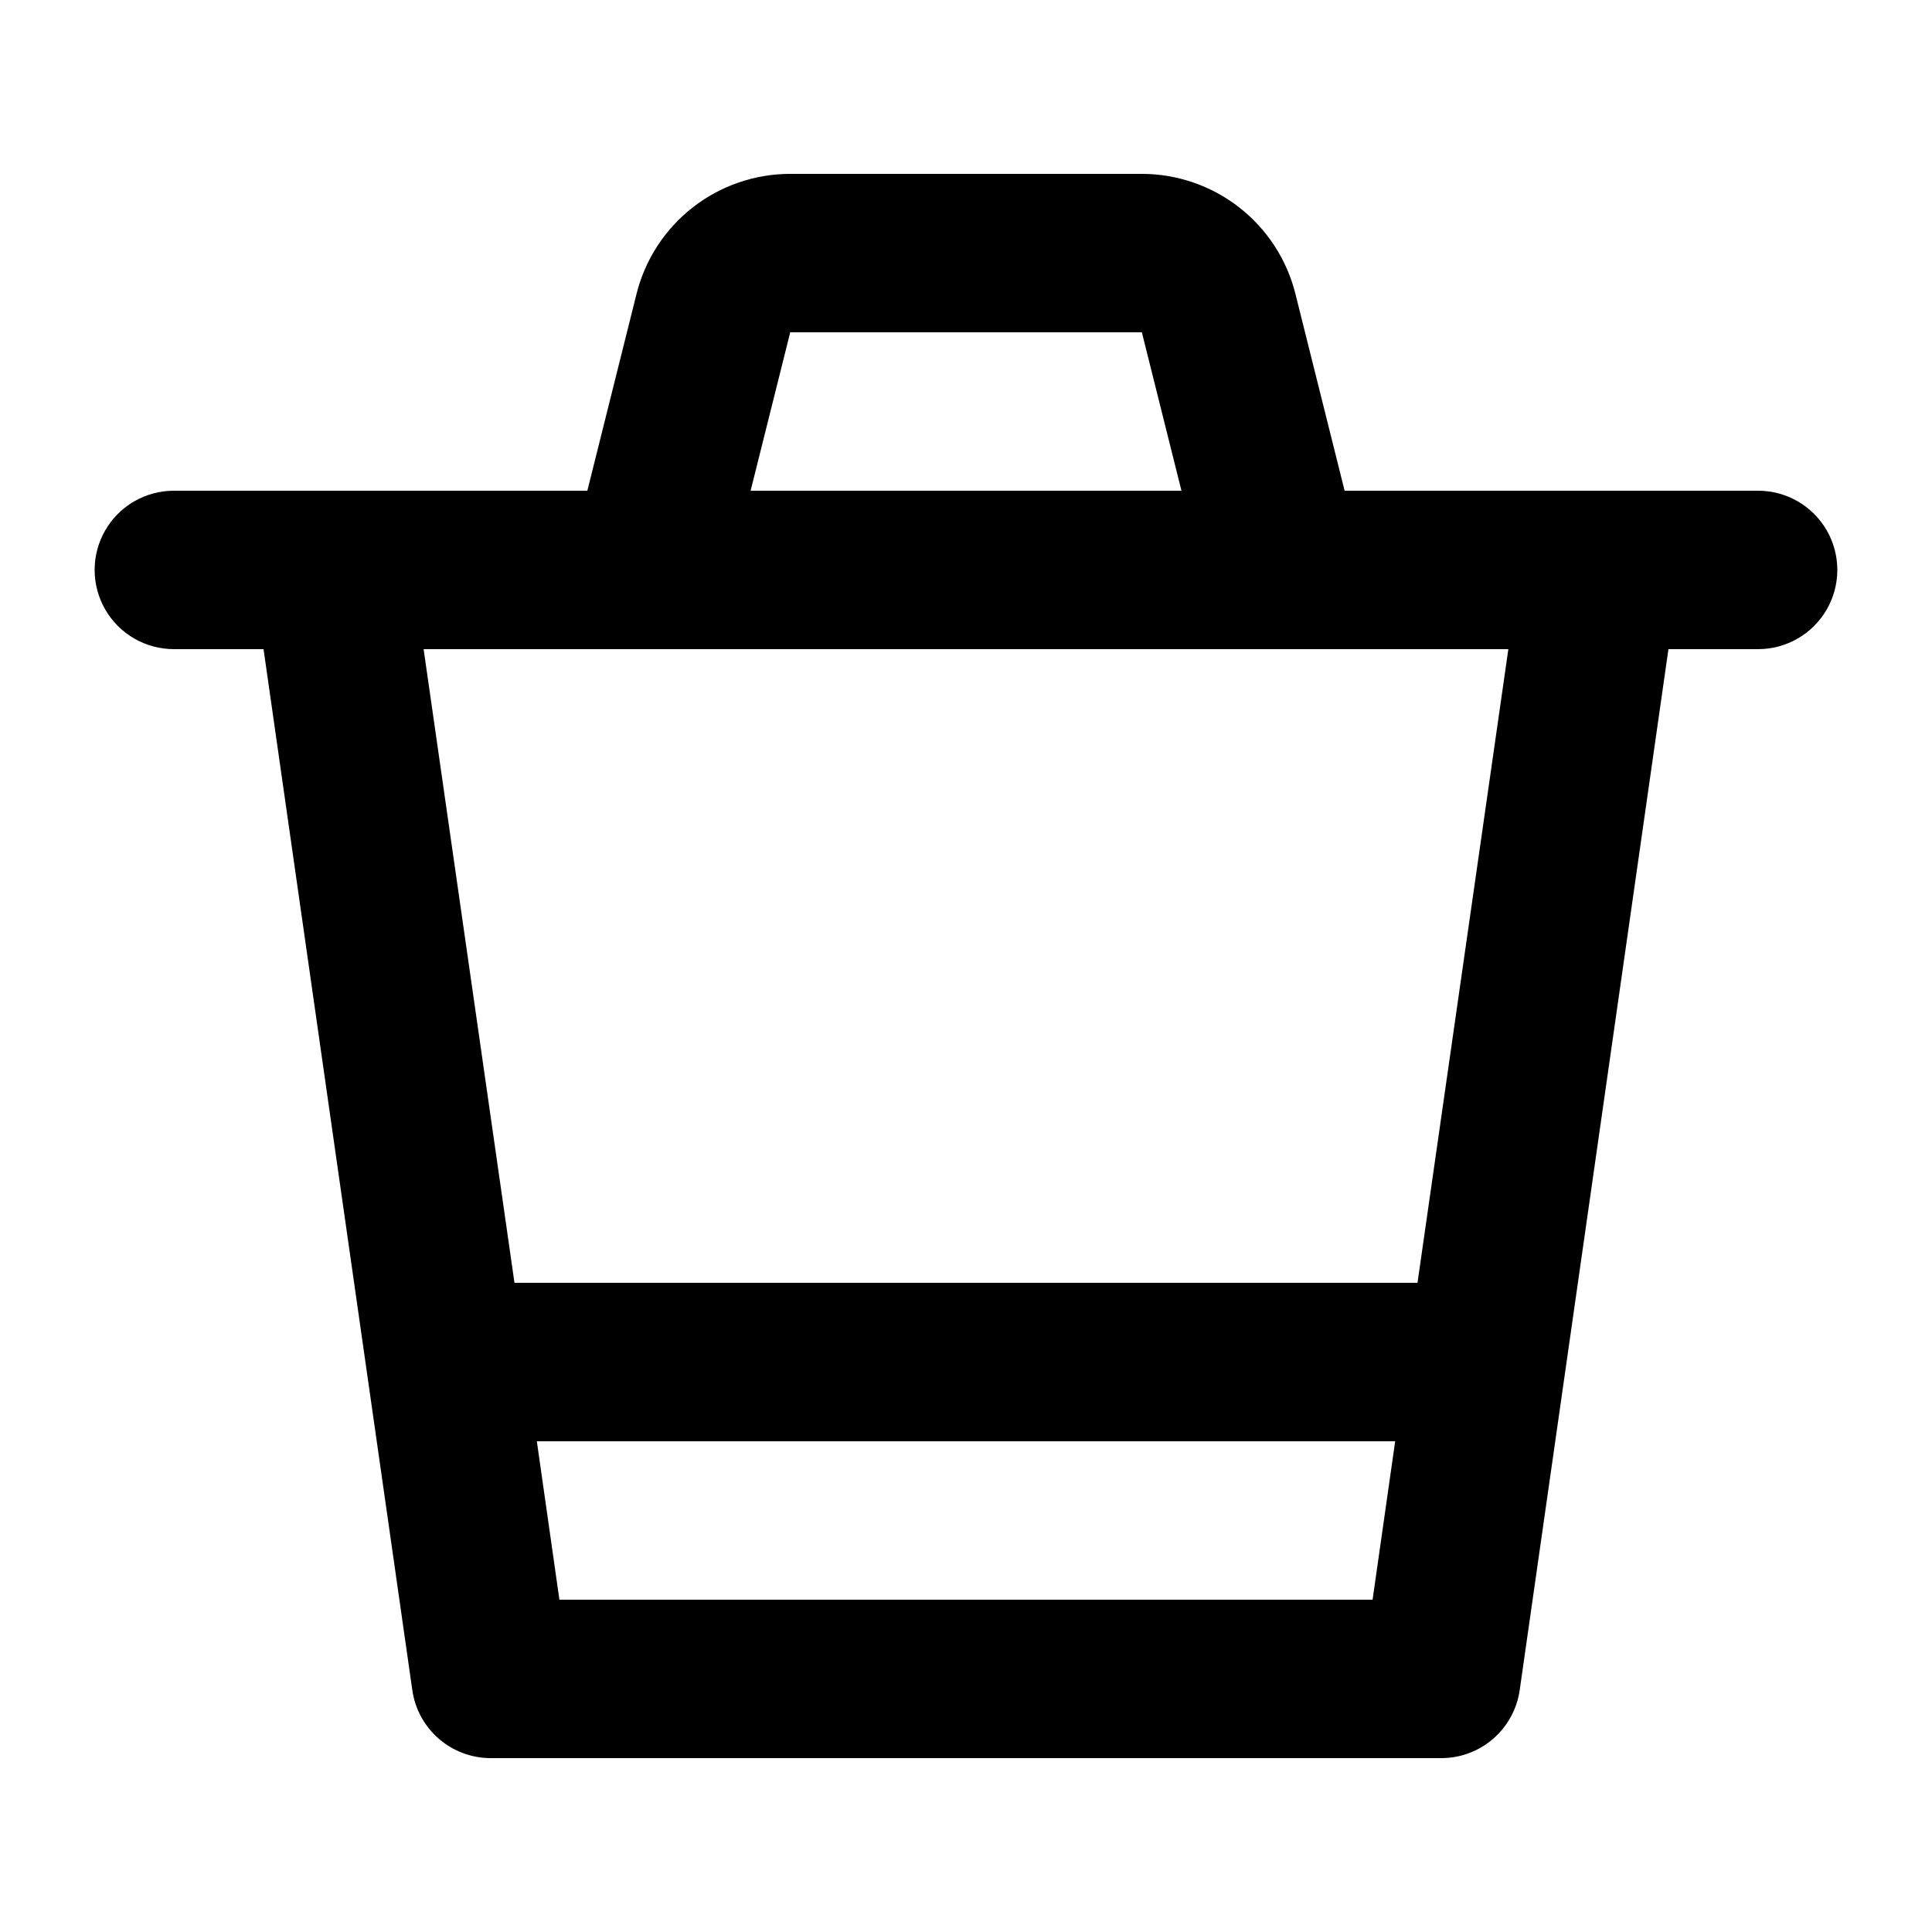 <?xml version="1.0" encoding="UTF-8"?>
<!-- Uploaded to: ICON Repo, www.iconrepo.com, Generator: ICON Repo Mixer Tools -->
<svg fill="#000000" width="800px" height="800px" version="1.1" viewBox="144 144 512 512" xmlns="http://www.w3.org/2000/svg">
 <path d="m190.08 316.03h23.762l39.426 275.88c0.715 5.004 3.211 9.574 7.031 12.883 3.816 3.309 8.699 5.129 13.75 5.129h251.9c5.055 0 9.934-1.82 13.754-5.129 3.816-3.309 6.312-7.879 7.031-12.883l39.422-275.88h23.762c7.5 0 14.43-4.004 18.18-10.496 3.75-6.496 3.75-14.496 0-20.992-3.75-6.496-10.68-10.496-18.18-10.496h-109.58l-13.035-52.164v-0.004c-2.269-9.082-7.512-17.145-14.891-22.906-7.379-5.762-16.473-8.895-25.836-8.895h-93.16c-9.363 0-18.457 3.133-25.836 8.895-7.379 5.762-12.621 13.824-14.891 22.906l-13.035 52.168h-109.58c-7.5 0-14.43 4-18.18 10.496-3.75 6.496-3.75 14.496 0 20.992 3.75 6.492 10.68 10.496 18.18 10.496zm317.67 251.9h-215.5l-5.984-41.984h227.47zm-154.33-335.87h93.184l10.496 41.984h-114.18zm190.31 83.969-24.078 167.93h-239.31l-24.078-167.93z"/>
</svg>